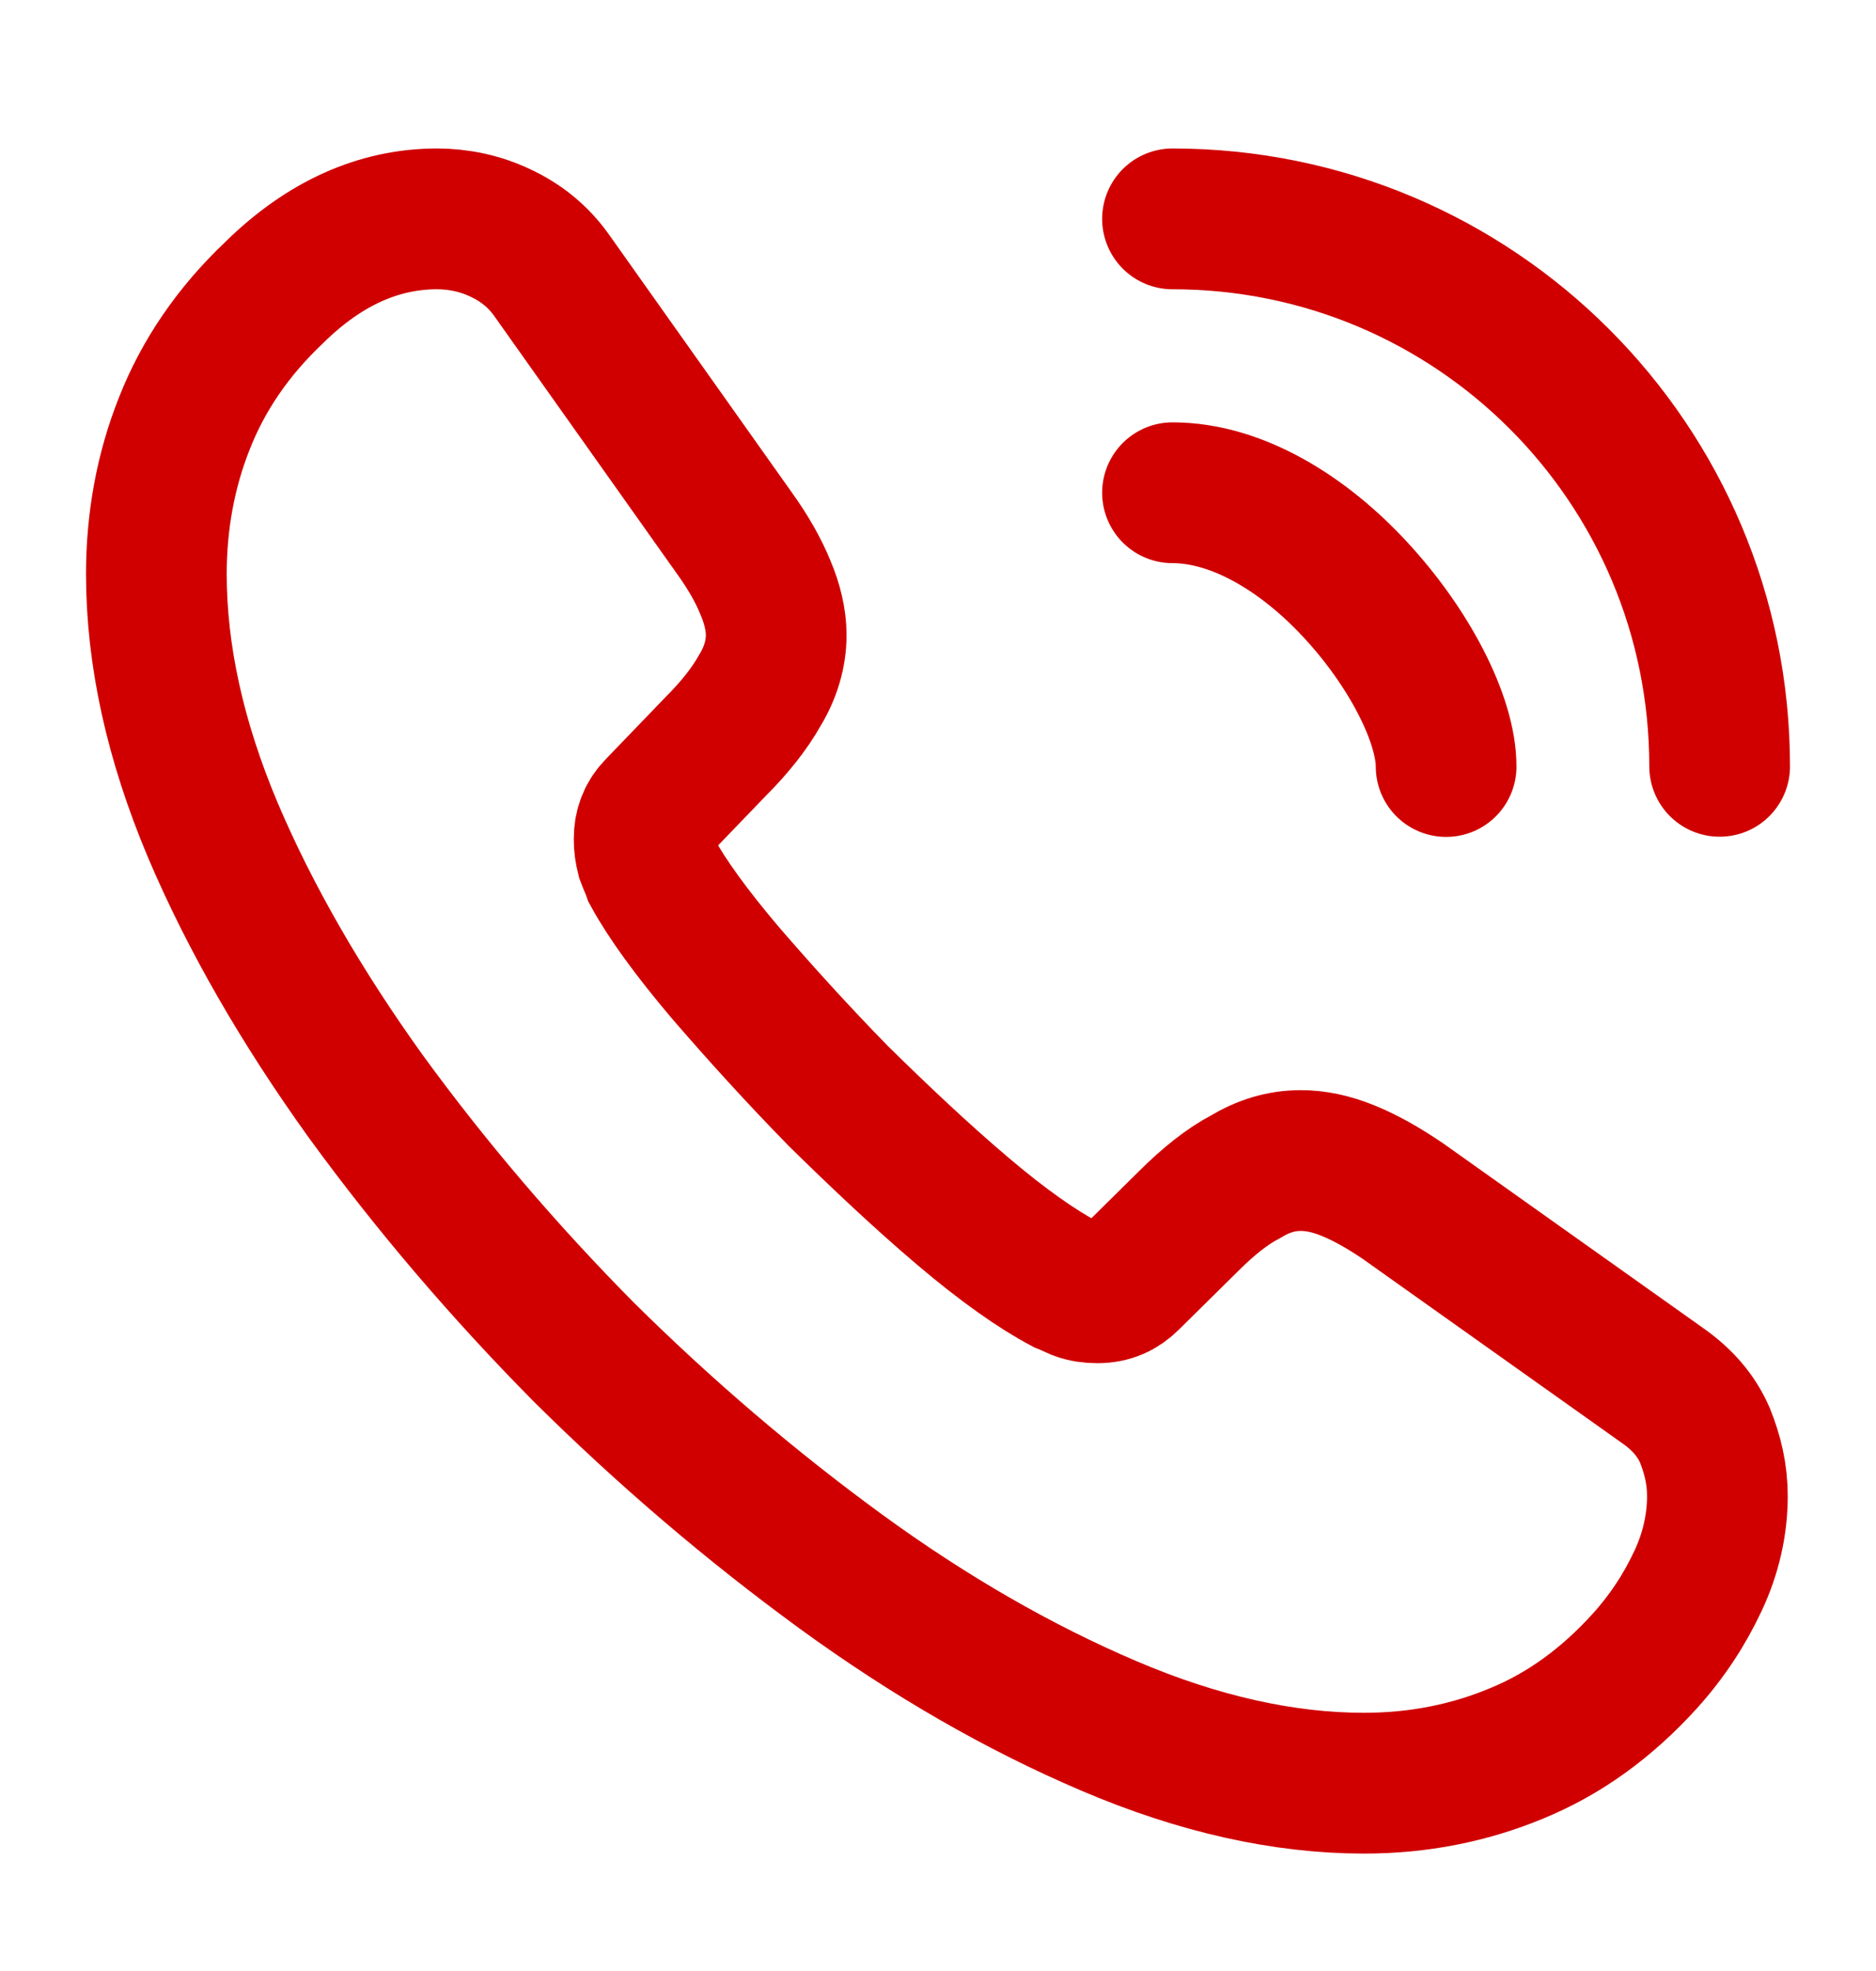<svg width="20" height="21" viewBox="0 0 20 21" fill="none" xmlns="http://www.w3.org/2000/svg">
<path d="M18.309 15.94C18.309 16.24 18.242 16.549 18.1 16.849C17.959 17.149 17.775 17.432 17.534 17.699C17.125 18.149 16.675 18.474 16.167 18.682C15.667 18.89 15.125 18.999 14.542 18.999C13.692 18.999 12.784 18.799 11.825 18.39C10.867 17.982 9.909 17.432 8.959 16.74C8 16.04 7.092 15.265 6.225 14.407C5.367 13.54 4.592 12.632 3.9 11.682C3.217 10.732 2.667 9.782 2.267 8.84C1.867 7.89 1.667 6.982 1.667 6.115C1.667 5.549 1.767 5.007 1.967 4.507C2.167 3.999 2.484 3.532 2.925 3.115C3.459 2.59 4.042 2.332 4.659 2.332C4.892 2.332 5.125 2.382 5.334 2.482C5.55 2.582 5.742 2.732 5.892 2.949L7.825 5.674C7.975 5.882 8.084 6.074 8.159 6.257C8.234 6.432 8.275 6.607 8.275 6.765C8.275 6.965 8.217 7.165 8.1 7.357C7.992 7.549 7.834 7.749 7.634 7.949L7 8.607C6.909 8.699 6.867 8.807 6.867 8.94C6.867 9.007 6.875 9.065 6.892 9.132C6.917 9.199 6.942 9.249 6.959 9.299C7.109 9.574 7.367 9.932 7.734 10.365C8.109 10.799 8.509 11.24 8.942 11.682C9.392 12.124 9.825 12.532 10.267 12.907C10.7 13.274 11.059 13.524 11.342 13.674C11.384 13.69 11.434 13.715 11.492 13.74C11.559 13.765 11.625 13.774 11.7 13.774C11.842 13.774 11.95 13.724 12.042 13.632L12.675 13.007C12.884 12.799 13.084 12.64 13.275 12.54C13.467 12.424 13.659 12.365 13.867 12.365C14.025 12.365 14.192 12.399 14.375 12.474C14.559 12.549 14.75 12.657 14.959 12.799L17.717 14.757C17.934 14.907 18.084 15.082 18.175 15.29C18.259 15.499 18.309 15.707 18.309 15.94Z" stroke="#D00000" stroke-width="1.5" stroke-miterlimit="10"/>
<path d="M15.417 8.167C15.417 7.667 15.025 6.9 14.442 6.275C13.908 5.7 13.2 5.25 12.5 5.25" stroke="#D00000" stroke-width="1.5" stroke-linecap="round" stroke-linejoin="round"/>
<path d="M18.333 8.165C18.333 4.94 15.725 2.332 12.5 2.332" stroke="#D00000" stroke-width="1.5" stroke-linecap="round" stroke-linejoin="round"/>
</svg>
